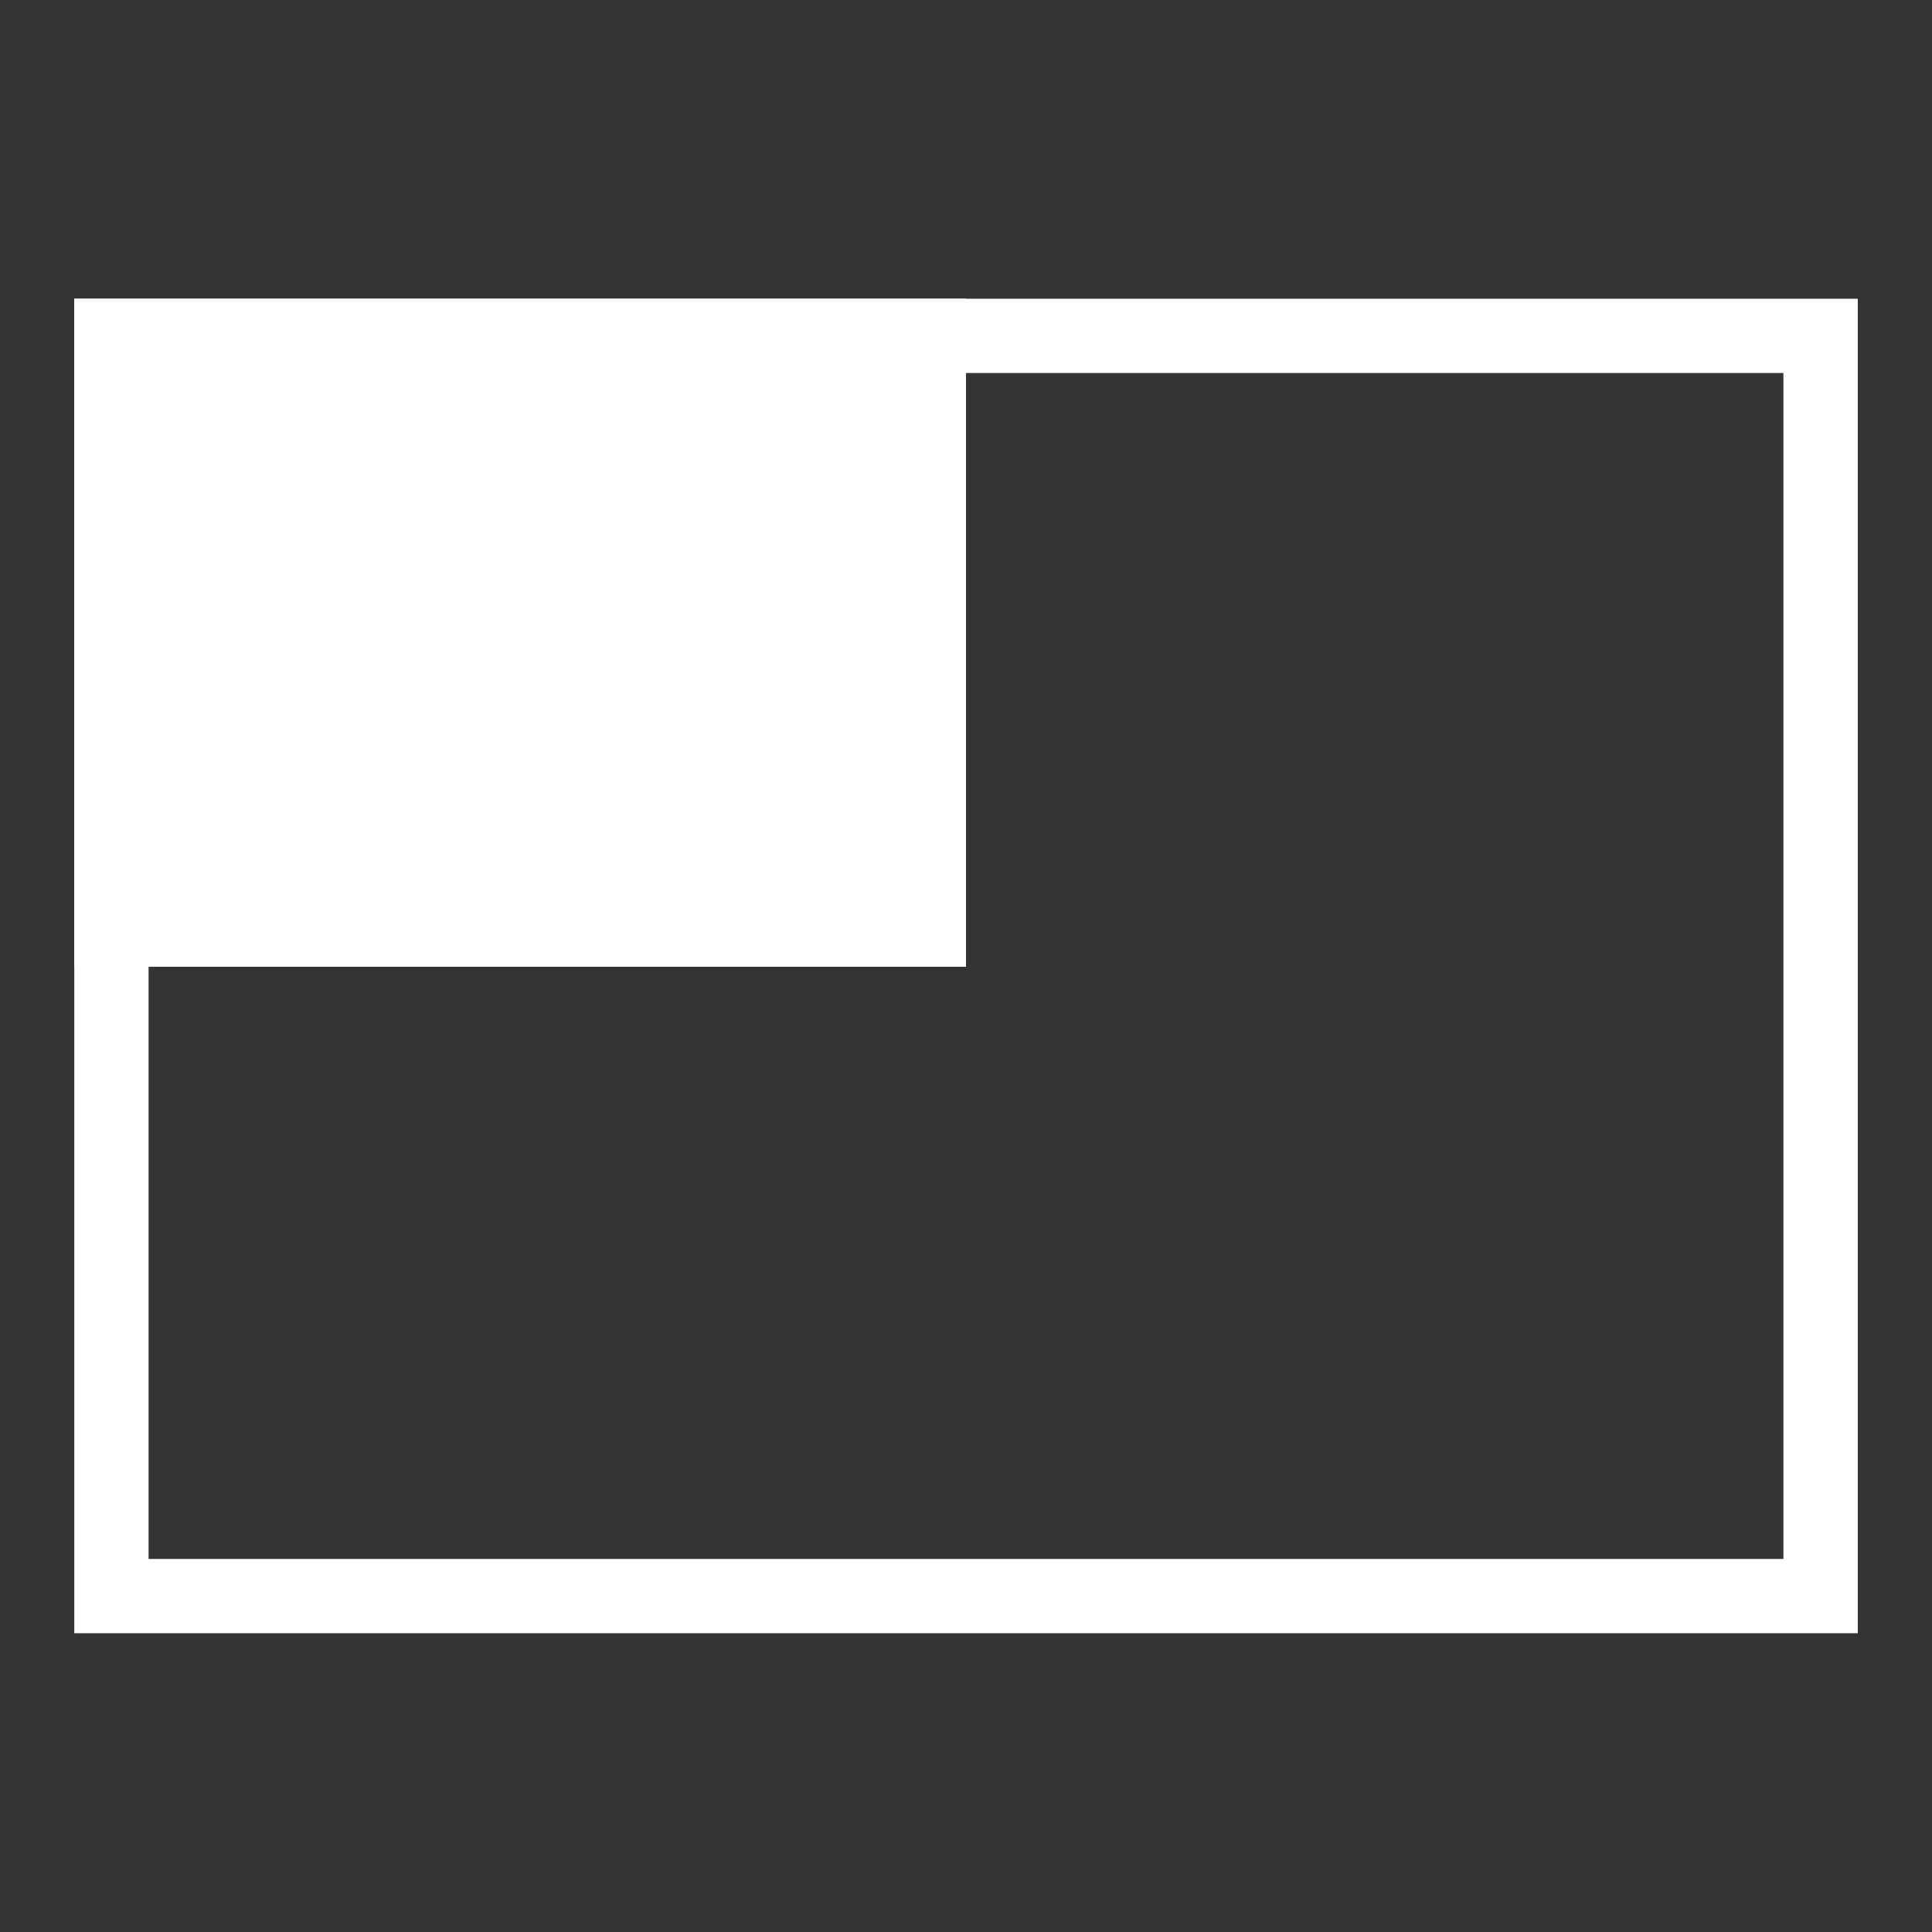 <?xml version="1.0" encoding="UTF-8" standalone="no"?>
<!DOCTYPE svg PUBLIC "-//W3C//DTD SVG 1.1//EN" "http://www.w3.org/Graphics/SVG/1.1/DTD/svg11.dtd">
<svg width="100%" height="100%" viewBox="0 0 26 26" version="1.1" xmlns="http://www.w3.org/2000/svg" xmlns:xlink="http://www.w3.org/1999/xlink" xml:space="preserve" xmlns:serif="http://www.serif.com/" style="fill-rule:evenodd;clip-rule:evenodd;stroke-linejoin:round;stroke-miterlimit:2;">
    <rect x="0" y="0" width="26" height="26" fill="#333333" stroke="none"/>
    <g id="White">
        <g id="TopLeft" transform="matrix(1,0,0,0.782,0,2.839)">
            <rect x="1" y="1.51" width="12" height="11.497" style="fill:white;"/>
        </g>
        <g id="Pane" transform="matrix(1.01,0,0,0.774,-0.271,2.981)">
            <path d="M25.022,1.342L1.258,1.342L1.258,24.546L25.022,24.546L25.022,1.342ZM24.031,2.634L24.031,23.254C24.031,23.254 2.248,23.254 2.248,23.254C2.248,23.254 2.248,2.634 2.248,2.634C2.248,2.634 24.031,2.634 24.031,2.634Z" style="fill:white;"/>
        </g>
    </g>
</svg>
